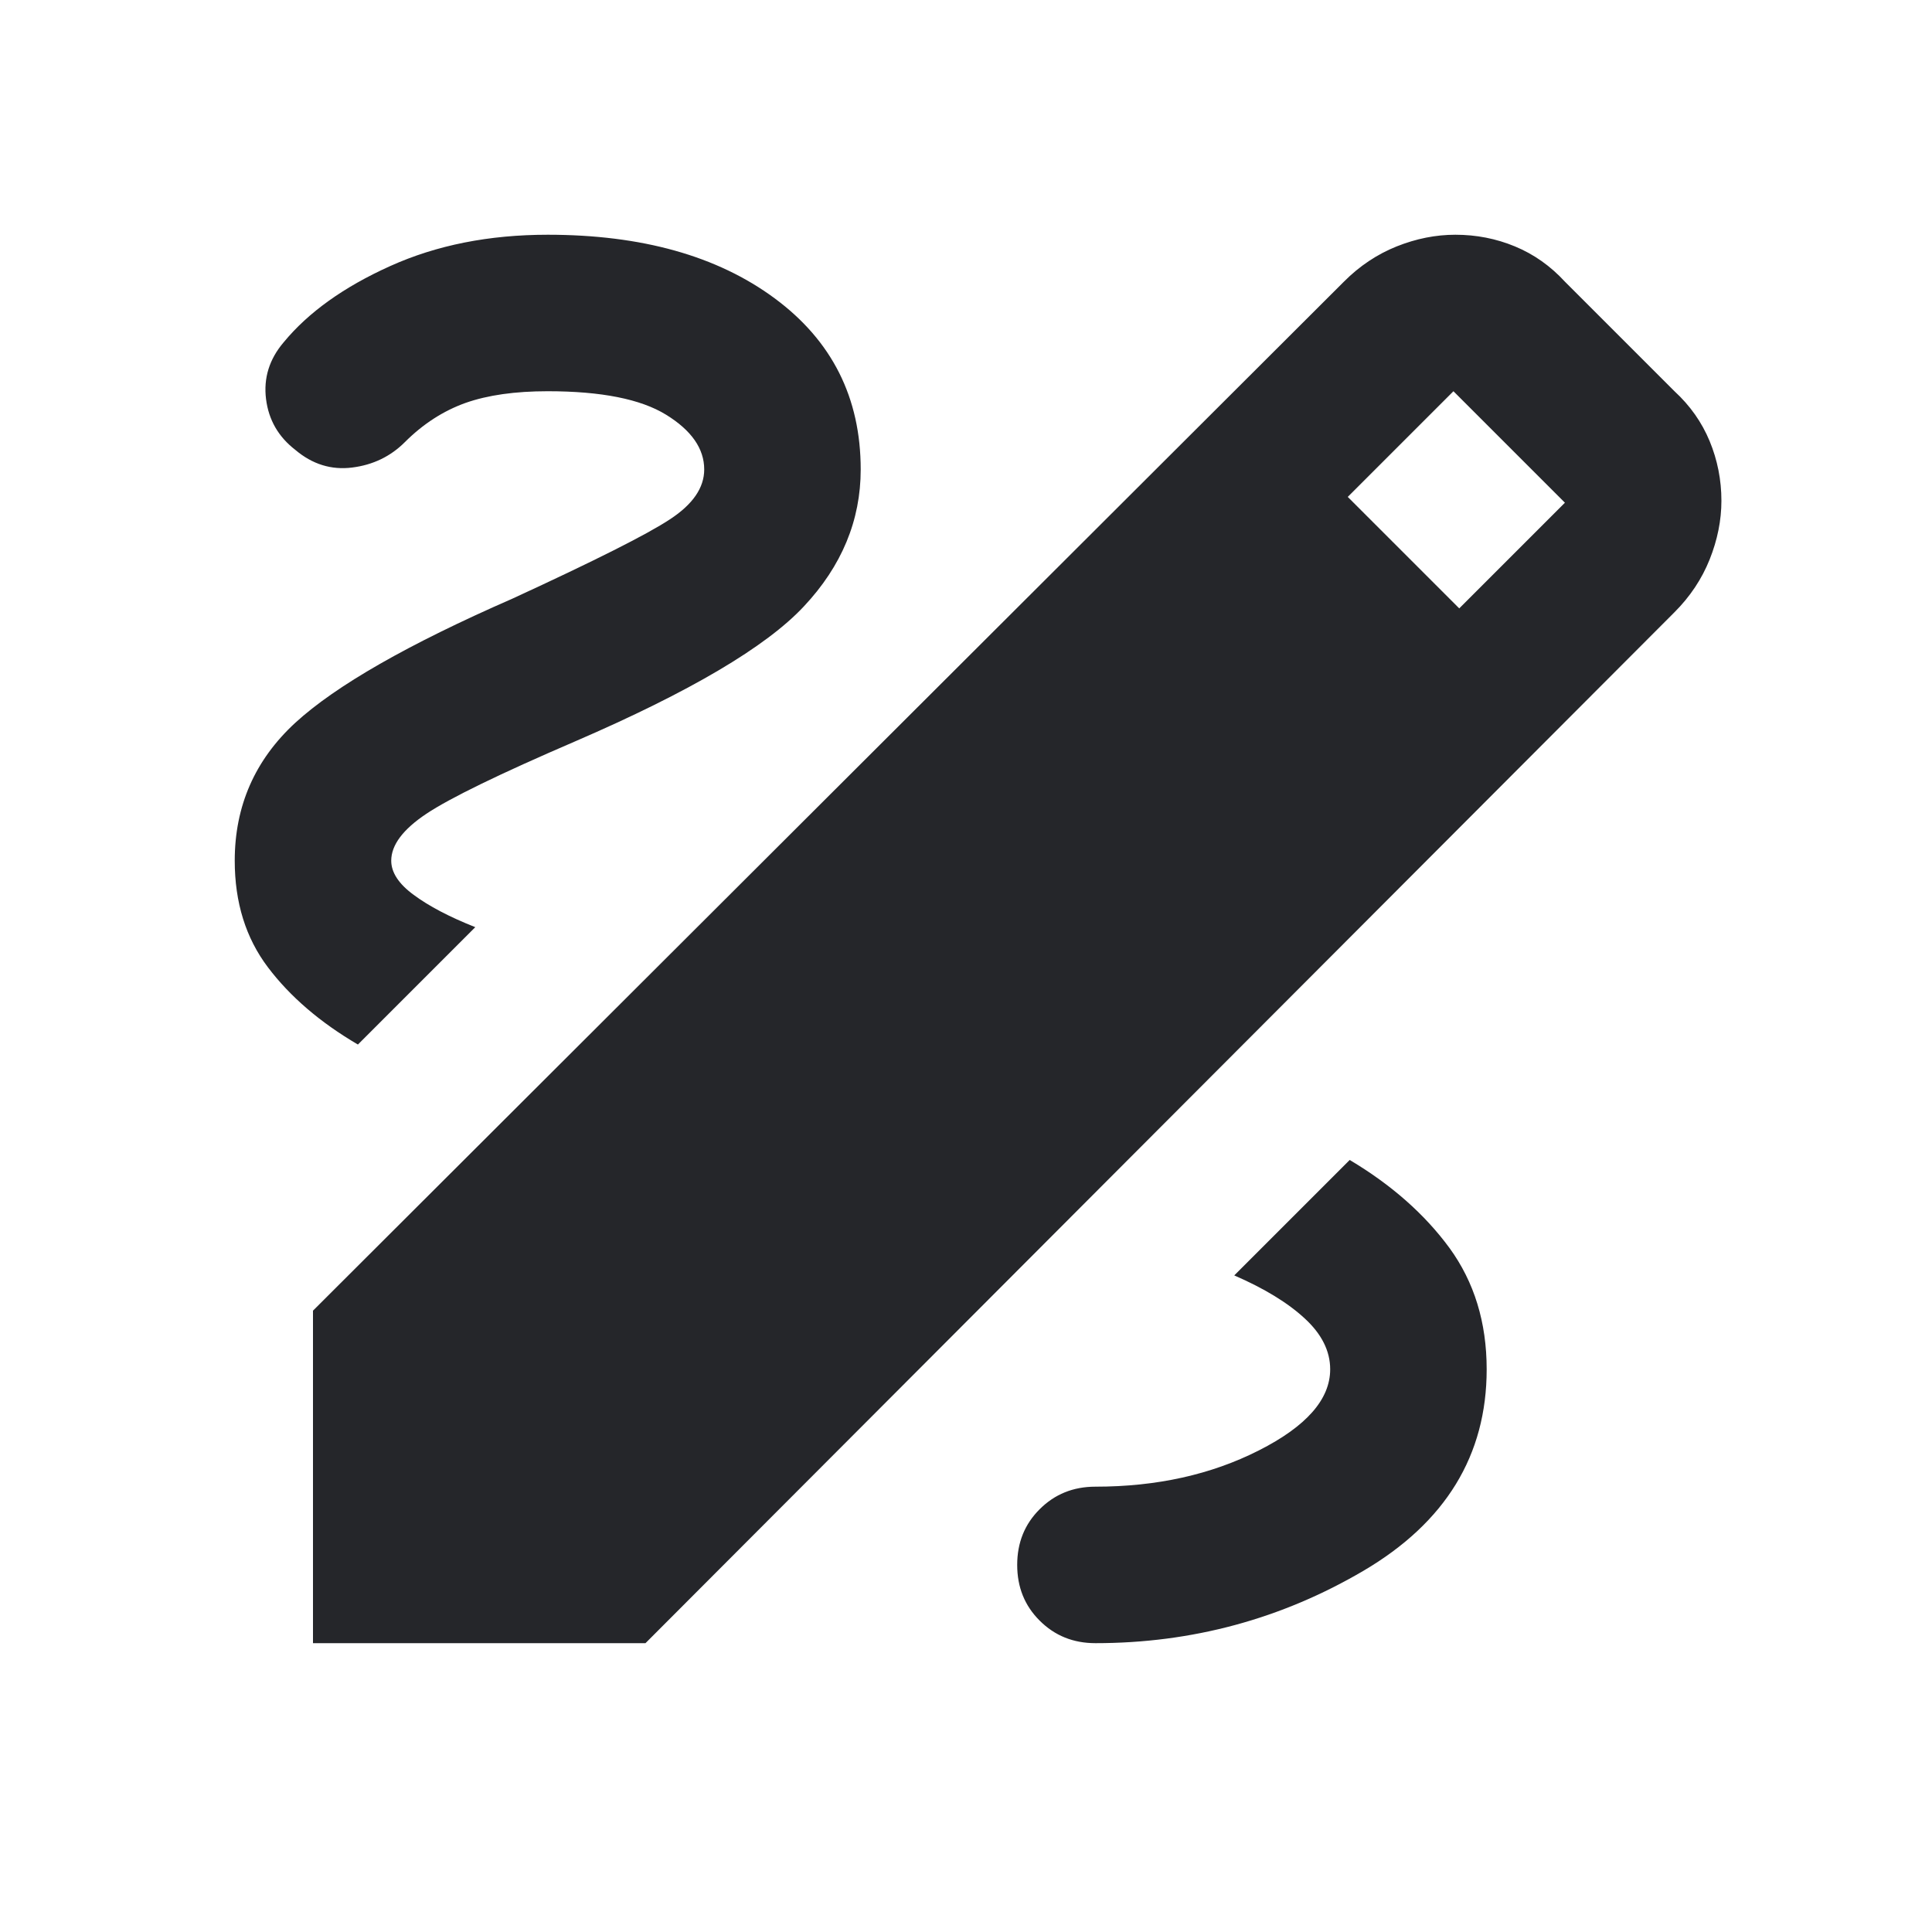 <?xml version="1.0" encoding="utf-8"?>
<svg xmlns="http://www.w3.org/2000/svg" fill="none" height="100%" overflow="visible" preserveAspectRatio="none" style="display: block;" viewBox="0 0 20 20" width="100%">
<g id="draw_24dp_25262A_FILL1_wght400_GRAD0_opsz24">
<path d="M3.24 17.01V13.568L13.912 2.916C14.073 2.754 14.256 2.632 14.458 2.551C14.661 2.47 14.863 2.43 15.066 2.43C15.282 2.43 15.488 2.47 15.683 2.551C15.879 2.632 16.051 2.754 16.2 2.916L17.334 4.05C17.496 4.199 17.617 4.371 17.698 4.566C17.779 4.762 17.82 4.968 17.82 5.184C17.82 5.386 17.779 5.589 17.698 5.792C17.617 5.994 17.496 6.176 17.334 6.338L6.682 17.01H3.24ZM15.106 6.298L16.2 5.204L15.046 4.05L13.952 5.144L15.106 6.298ZM11.34 17.01C12.339 17.01 13.264 16.76 14.114 16.261C14.964 15.761 15.39 15.066 15.39 14.175C15.39 13.689 15.261 13.271 15.005 12.919C14.748 12.569 14.404 12.265 13.972 12.008L12.777 13.203C13.088 13.338 13.331 13.486 13.507 13.649C13.682 13.81 13.77 13.986 13.77 14.175C13.77 14.486 13.523 14.766 13.031 15.015C12.538 15.265 11.974 15.39 11.34 15.39C11.11 15.39 10.918 15.468 10.763 15.623C10.607 15.778 10.53 15.97 10.53 16.2C10.53 16.43 10.607 16.622 10.763 16.777C10.918 16.932 11.11 17.01 11.34 17.01ZM3.705 10.813L4.92 9.598C4.65 9.491 4.438 9.379 4.283 9.264C4.127 9.15 4.05 9.031 4.05 8.91C4.05 8.748 4.171 8.586 4.414 8.424C4.657 8.262 5.17 8.012 5.953 7.675C7.141 7.162 7.931 6.696 8.322 6.277C8.714 5.859 8.91 5.386 8.91 4.86C8.91 4.117 8.613 3.527 8.019 3.088C7.425 2.649 6.642 2.43 5.67 2.43C5.062 2.43 4.519 2.538 4.04 2.754C3.56 2.97 3.192 3.233 2.936 3.544C2.787 3.719 2.727 3.915 2.754 4.131C2.781 4.347 2.882 4.522 3.057 4.657C3.233 4.806 3.429 4.867 3.645 4.84C3.861 4.813 4.043 4.725 4.191 4.577C4.38 4.388 4.59 4.253 4.819 4.171C5.049 4.09 5.332 4.05 5.67 4.05C6.223 4.05 6.632 4.131 6.895 4.293C7.158 4.455 7.29 4.644 7.29 4.86C7.29 5.049 7.172 5.221 6.935 5.376C6.699 5.532 6.156 5.805 5.305 6.197C4.225 6.669 3.476 7.098 3.057 7.482C2.639 7.867 2.43 8.343 2.43 8.91C2.43 9.342 2.544 9.71 2.774 10.014C3.003 10.317 3.314 10.584 3.705 10.813Z" fill="#25262A" id="Vector"/>
</g>
</svg>